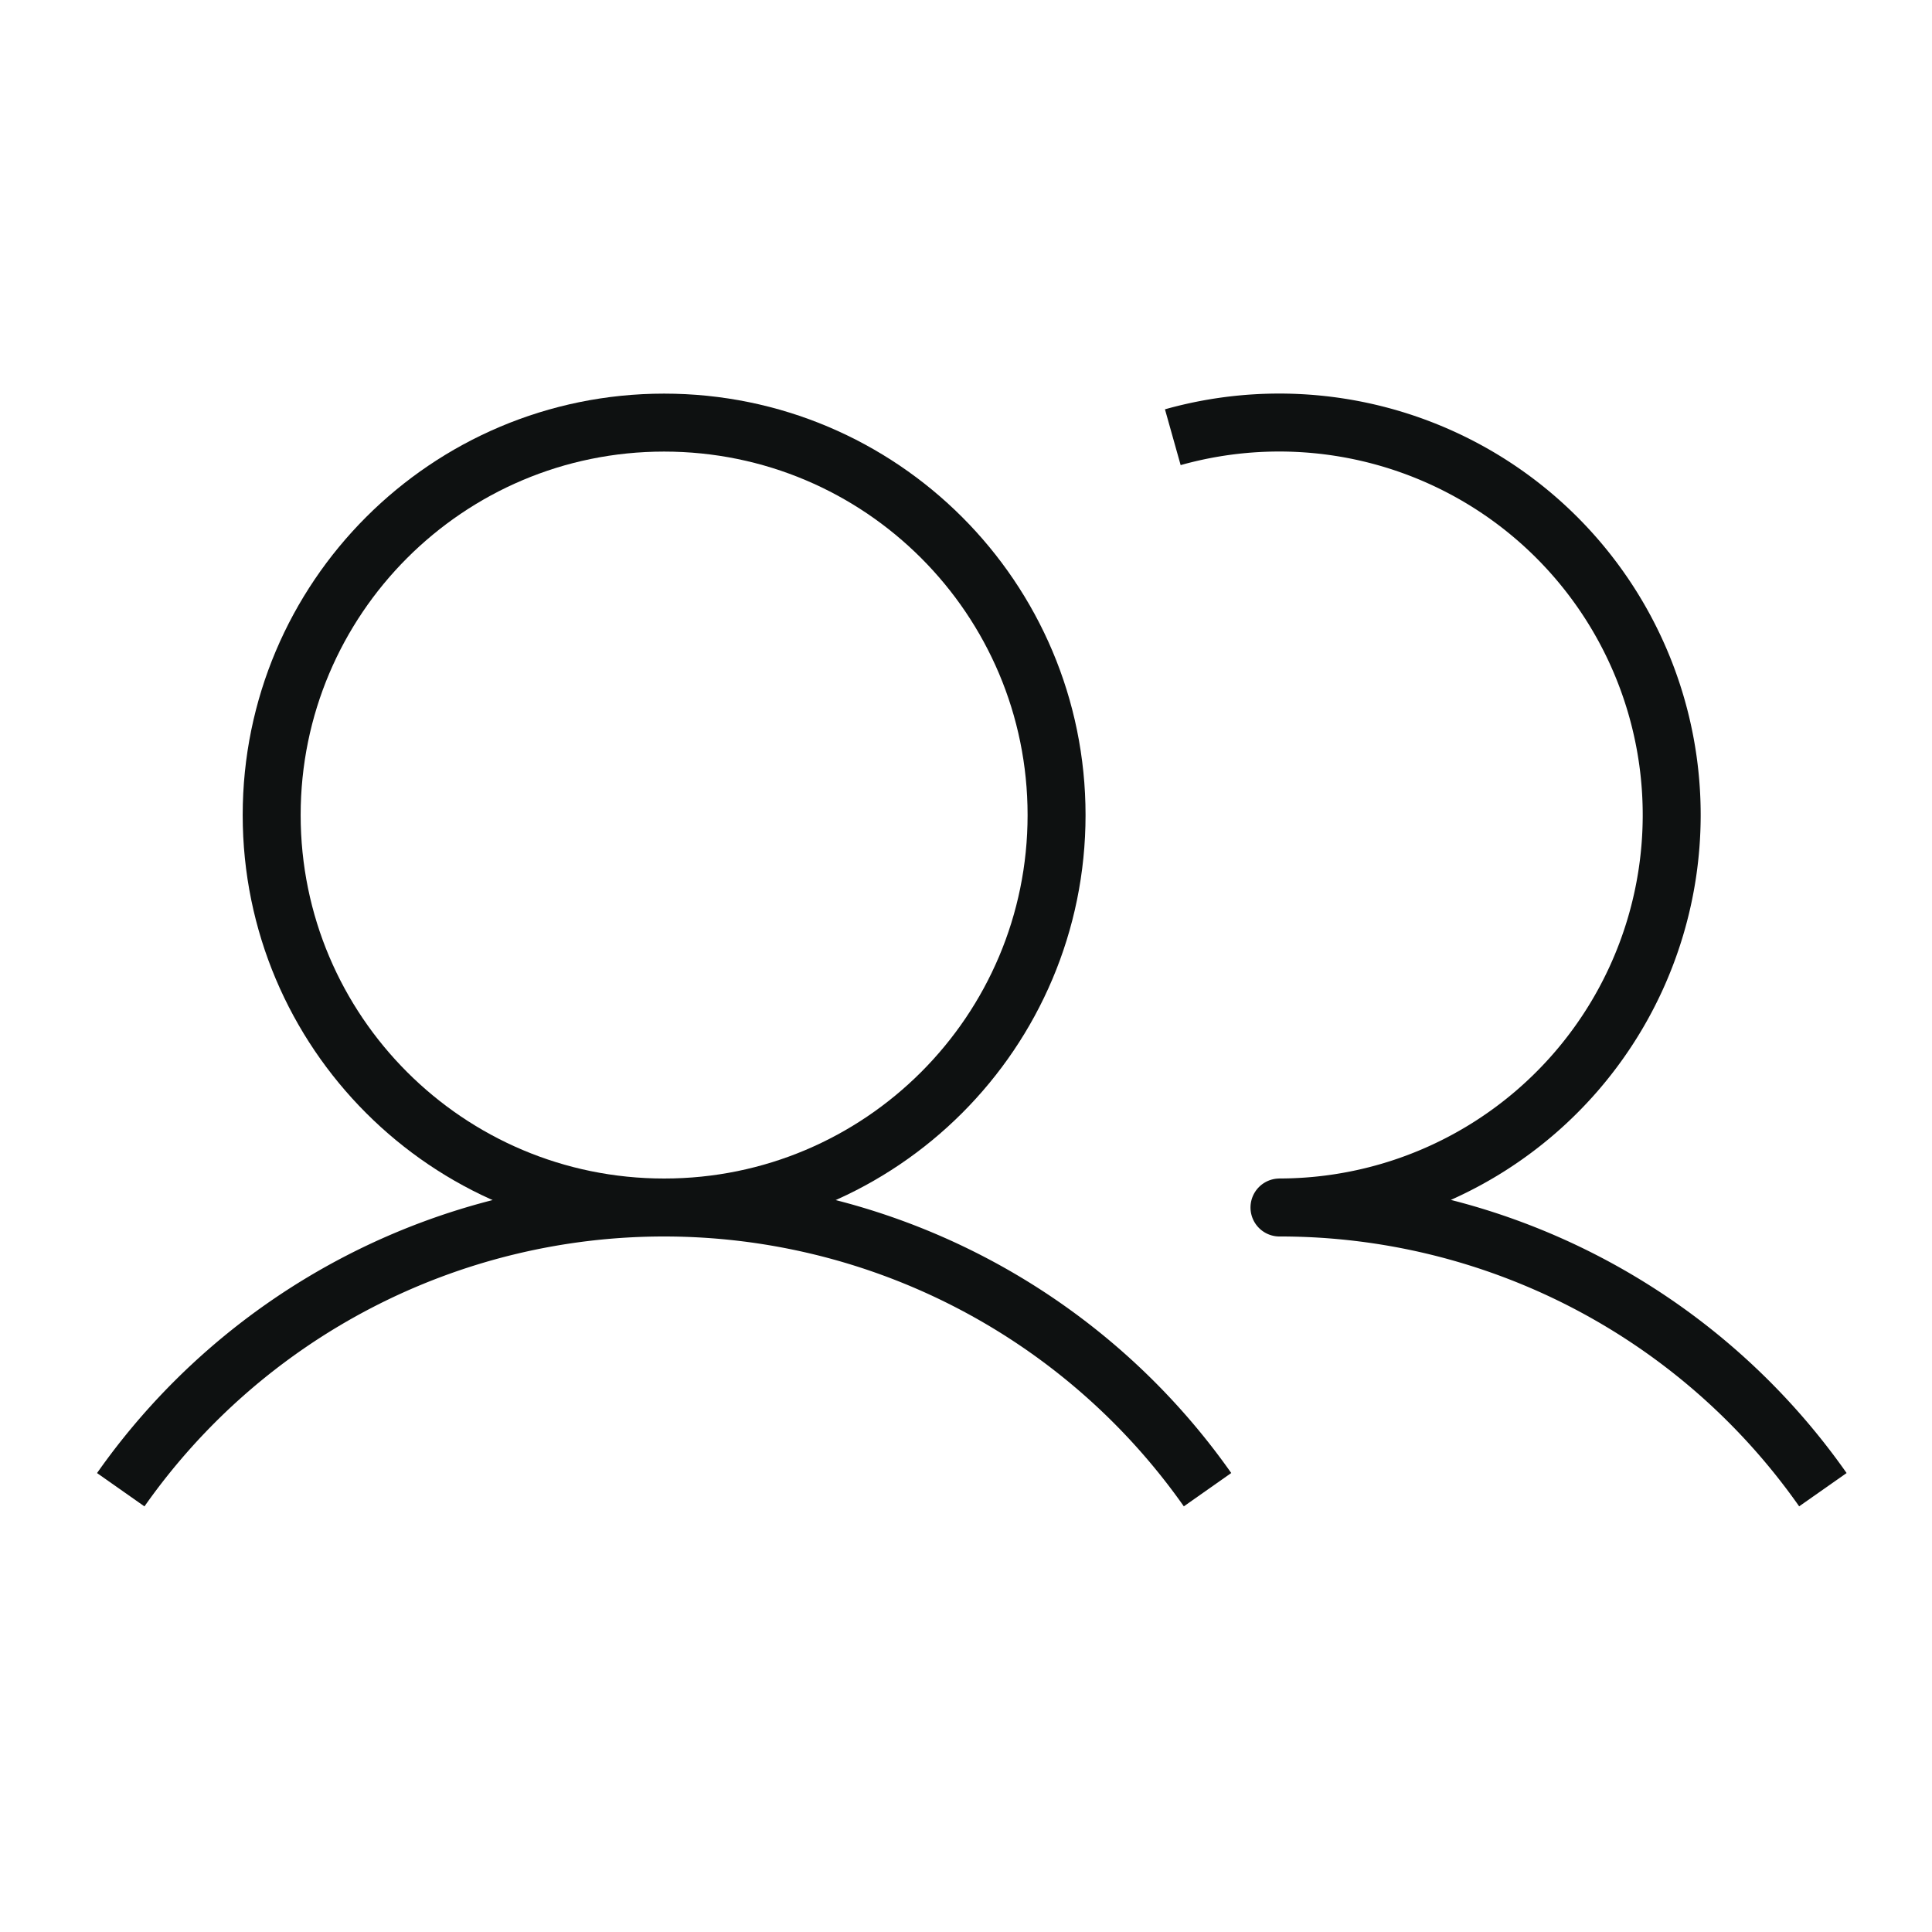<svg xmlns="http://www.w3.org/2000/svg" width="50" height="50" fill="none"><path stroke="#0E1111" stroke-miterlimit="10" stroke-width="1.5" d="M17.188 31.25c5.609 0 10.156-4.547 10.156-10.156 0-5.61-4.547-10.157-10.157-10.157-5.609 0-10.156 4.548-10.156 10.157S11.578 31.25 17.188 31.25z"/><path stroke="#0E1111" stroke-linejoin="round" stroke-width="1.5" d="M30.352 11.315a10.17 10.17 0 0 1 8.316 1.277 10.154 10.154 0 0 1 4.5 7.109 10.158 10.158 0 0 1-10.061 11.548M3.125 38.554a17.187 17.187 0 0 1 14.063-7.304 17.193 17.193 0 0 1 14.063 7.303m1.862-7.303a17.159 17.159 0 0 1 14.063 7.303"/></svg>
